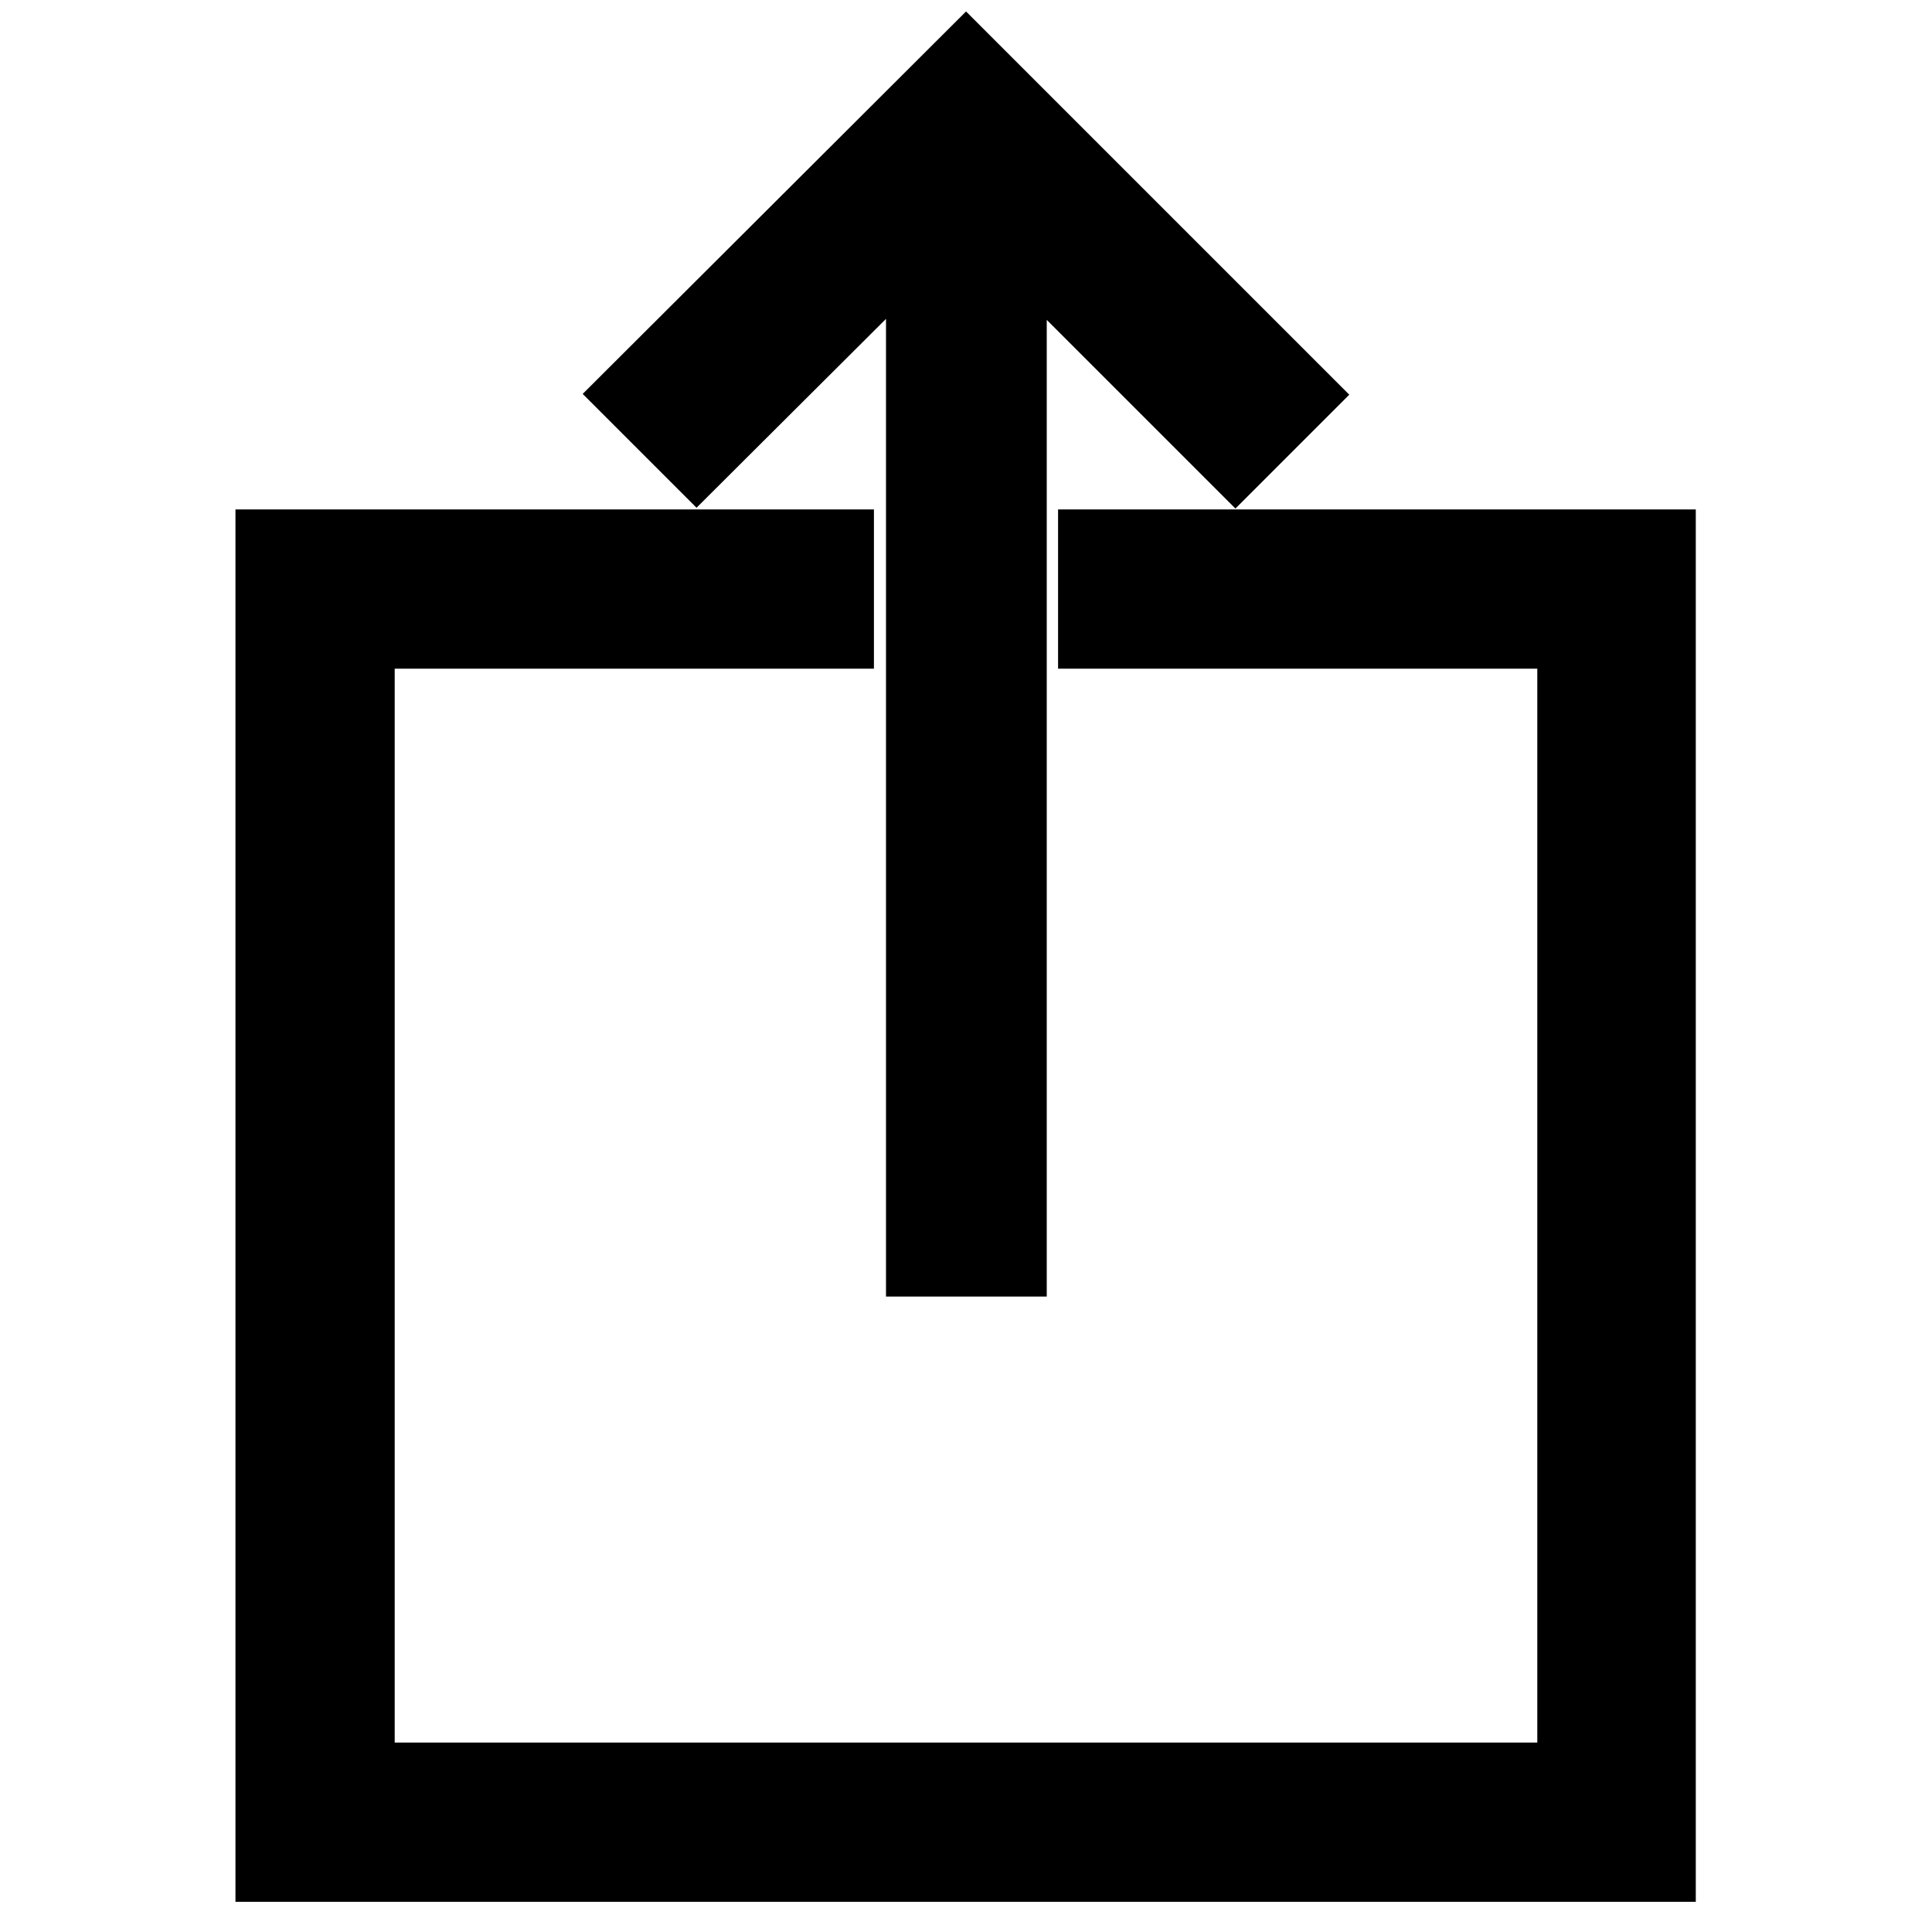 <?xml version="1.0" encoding="utf-8"?>
<!-- Svg Vector Icons : http://www.onlinewebfonts.com/icon -->
<!DOCTYPE svg PUBLIC "-//W3C//DTD SVG 1.1//EN" "http://www.w3.org/Graphics/SVG/1.1/DTD/svg11.dtd">
<svg version="1.1" xmlns="http://www.w3.org/2000/svg" xmlns:xlink="http://www.w3.org/1999/xlink" x="0px" y="0px" viewBox="0 0 256 256" enable-background="new 0 0 256 256" xml:space="preserve">
<g> <path stroke-width="12" fill-opacity="0" stroke="#000000"  d="M146.2,73.5v9.1h63.5v154.3H46.3V82.6h63.5v-9.1H37.2V246h181.5V73.5H146.2z M92.3,58.8l-6.6-6.6L128,10 l42.3,42.3l-6.6,6.6l-31-31v137.9h-9.3V27.8L92.3,58.8z"/></g>
</svg>